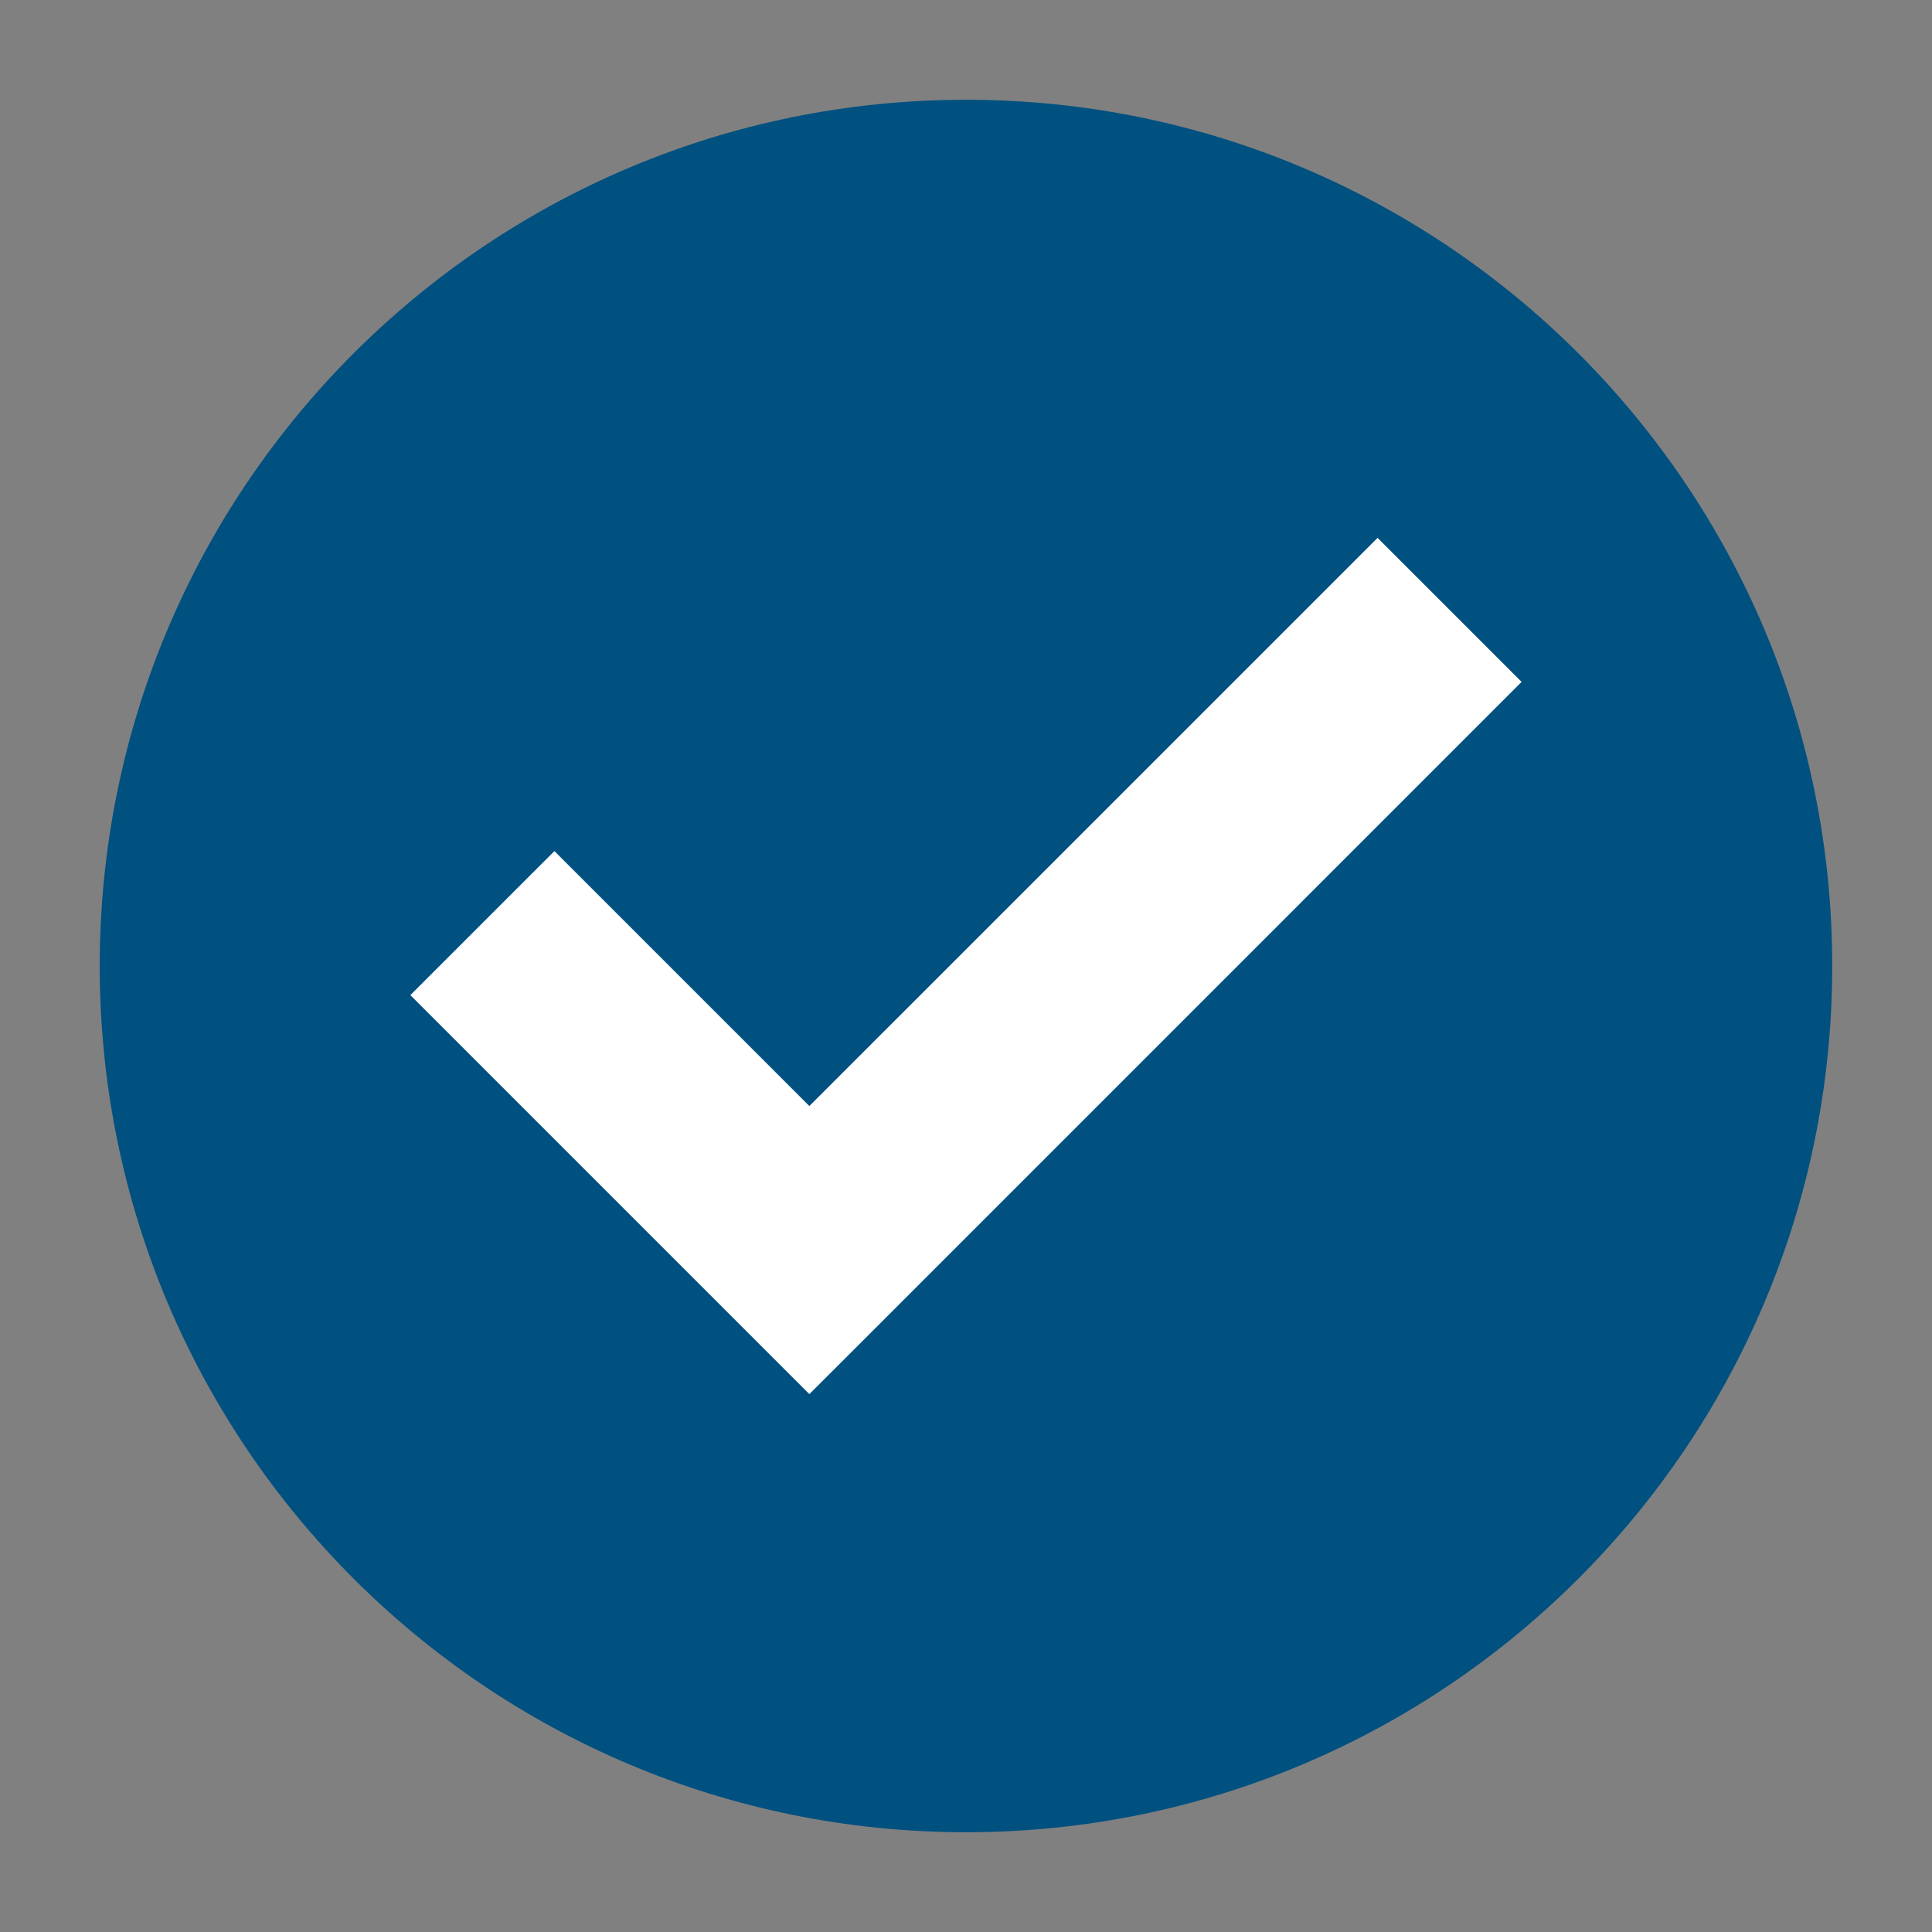 <?xml version="1.0" encoding="utf-8"?>
<!-- Generator: Adobe Illustrator 26.5.0, SVG Export Plug-In . SVG Version: 6.00 Build 0)  -->
<svg version="1.1" id="Layer_1" xmlns="http://www.w3.org/2000/svg" xmlns:xlink="http://www.w3.org/1999/xlink" x="0px" y="0px"
	 viewBox="0 0 475 475" style="enable-background:new 0 0 475 475;" xml:space="preserve">
<rect x="0" y="0" width="475" height="475" fill="#808080" stroke="none"/>
<style type="text/css">
	.st0{fill:#005080;}
	.st1{fill-rule:evenodd;clip-rule:evenodd;fill:#C10230;}
	.st2{opacity:0.2;fill-rule:evenodd;clip-rule:evenodd;}
	.st3{fill:#FFFFFF;}
	.st4{fill-rule:evenodd;clip-rule:evenodd;fill:#005080;}
	.st5{fill-rule:evenodd;clip-rule:evenodd;fill:#FFFFFF;}
	.st6{fill:#010011;}
</style>
<g>
	<g>
		<path class="st4" d="M237.5,24.53c117.62,0,212.97,95.35,212.97,212.97c0,117.62-95.35,212.97-212.97,212.97
			c-117.62,0-212.98-95.35-212.98-212.97C24.52,119.88,119.88,24.53,237.5,24.53z"/>
	</g>
	<polygon class="st3" points="136.31,209.25 198.99,271.93 338.69,132.24 374.1,167.65 216.7,325.06 198.99,342.76 181.29,325.06 
		100.89,244.66 136.31,209.25 	"/>
</g>
</svg>
